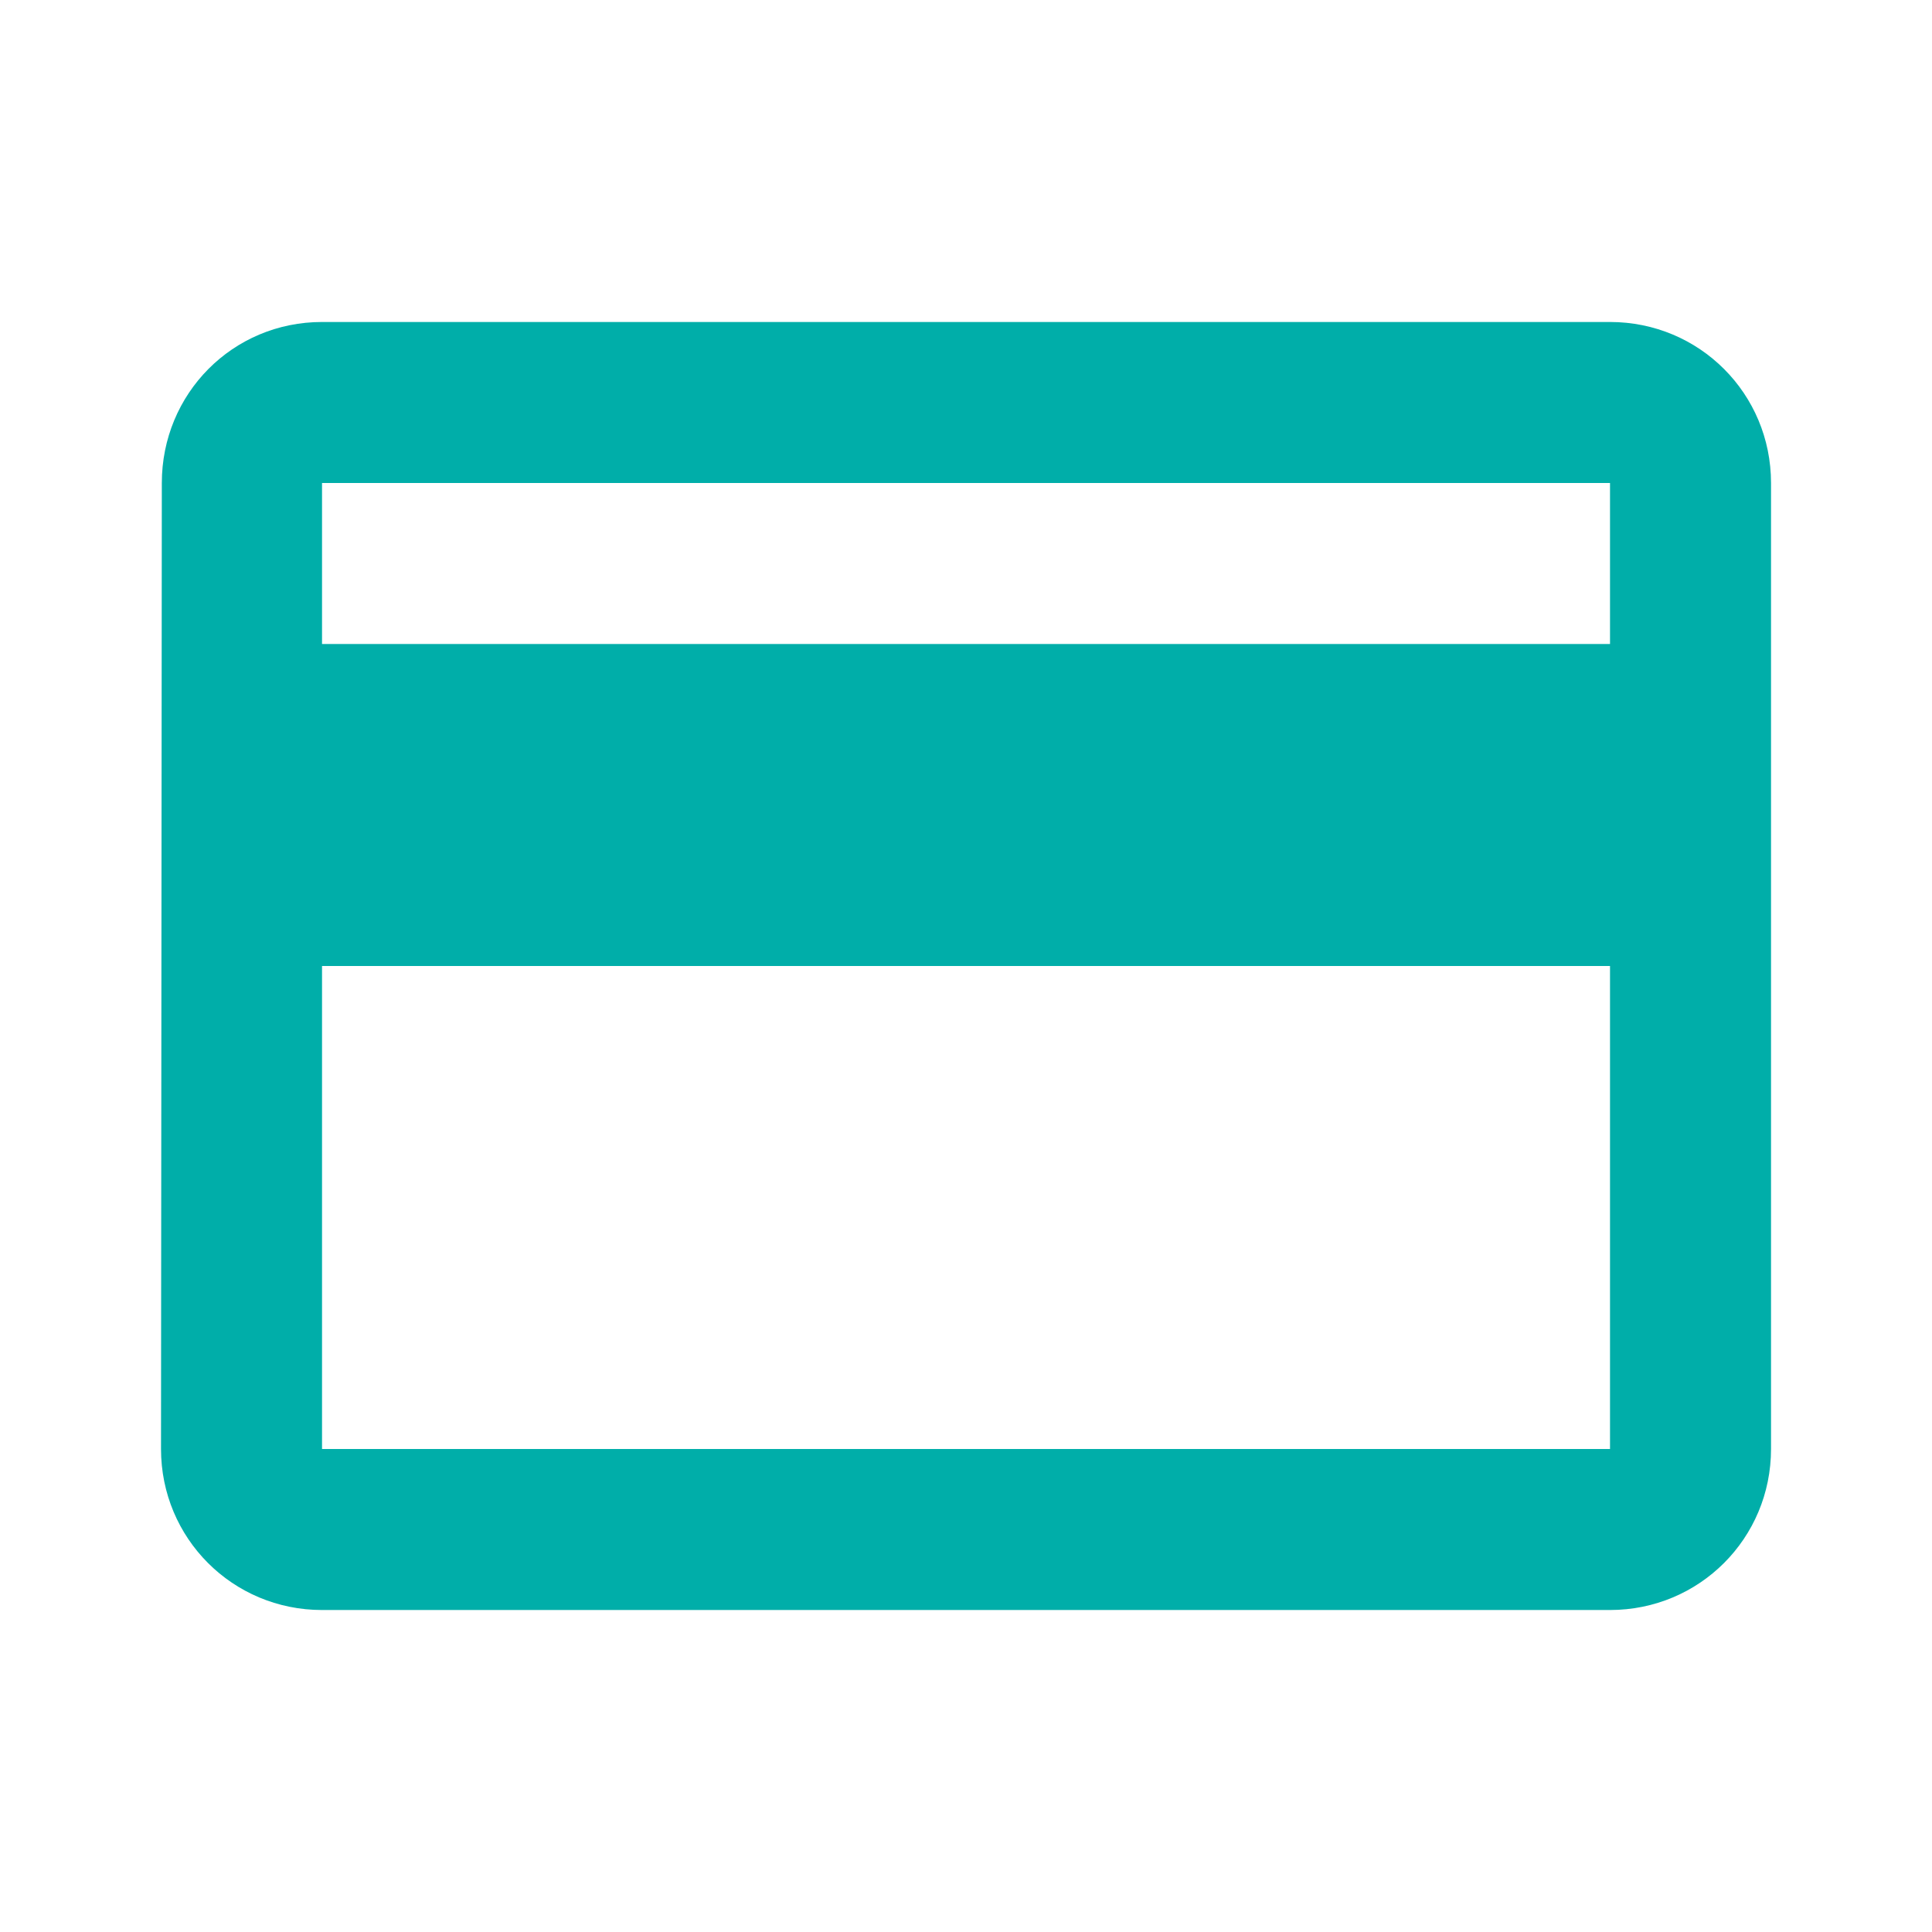 <svg width="50" height="50" viewBox="0 0 50 50" fill="none" xmlns="http://www.w3.org/2000/svg">
<path d="M41.667 8.333H8.334C6.021 8.333 4.188 10.188 4.188 12.5L4.167 37.5C4.167 39.812 6.021 41.667 8.334 41.667H41.667C43.98 41.667 45.834 39.812 45.834 37.5V12.5C45.834 10.188 43.98 8.333 41.667 8.333ZM41.667 37.5H8.334V25H41.667V37.5ZM41.667 16.667H8.334V12.5H41.667V16.667Z" fill="#00AEA9"/>
</svg>